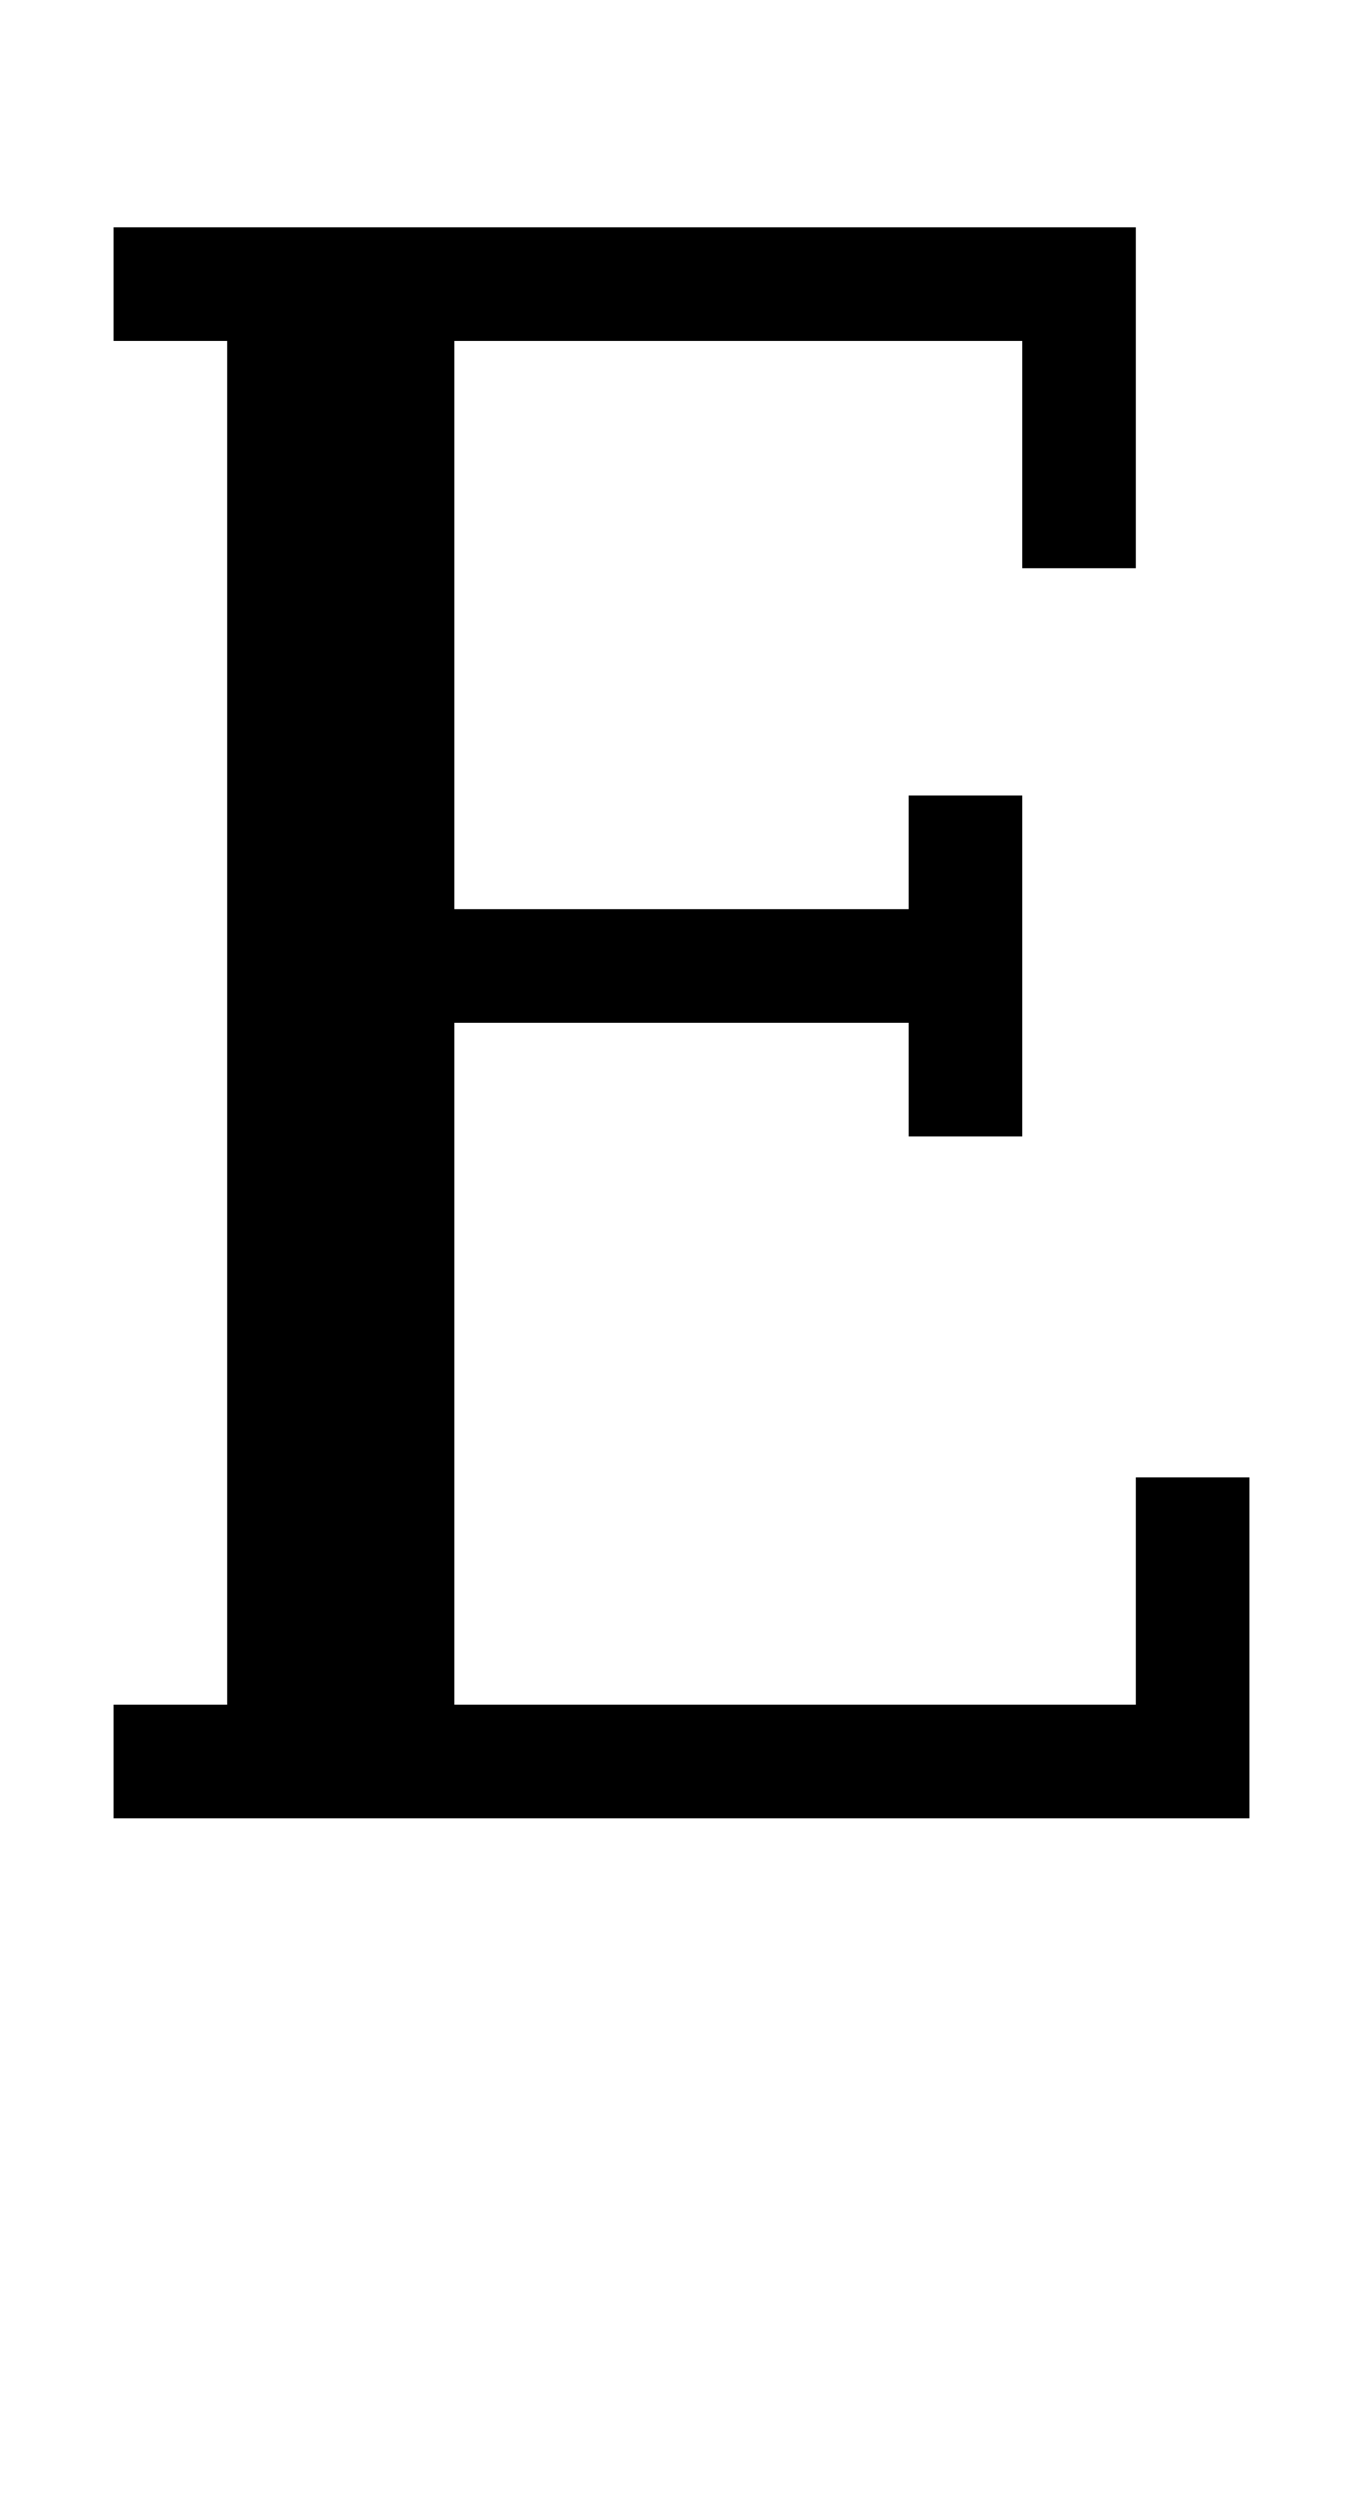 <?xml version="1.0" standalone="no"?>
<!DOCTYPE svg PUBLIC "-//W3C//DTD SVG 20010904//EN"
 "http://www.w3.org/TR/2001/REC-SVG-20010904/DTD/svg10.dtd">
<svg version="1.0" xmlns="http://www.w3.org/2000/svg"
 width="48pt" height="88pt" viewBox="0 0 48 88"
 preserveAspectRatio="xMidYMid meet">
<g transform="translate(0,88) scale(1,-1)"
fill="#000000" stroke="none">
<path d="M4 78 l0 -2 2 0 2 0 0 -24 0 -24 -2 0 -2 0 0 -2 0 -2 20 0 20 0 0 6
0 6 -2 0 -2 0 0 -4 0 -4 -12 0 -12 0 0 12 0 12 8 0 8 0 0 -2 0 -2 2 0 2 0 0 6
0 6 -2 0 -2 0 0 -2 0 -2 -8 0 -8 0 0 10 0 10 10 0 10 0 0 -4 0 -4 2 0 2 0 0 6
0 6 -18 0 -18 0 0 -2z"/>
</g>
</svg>
